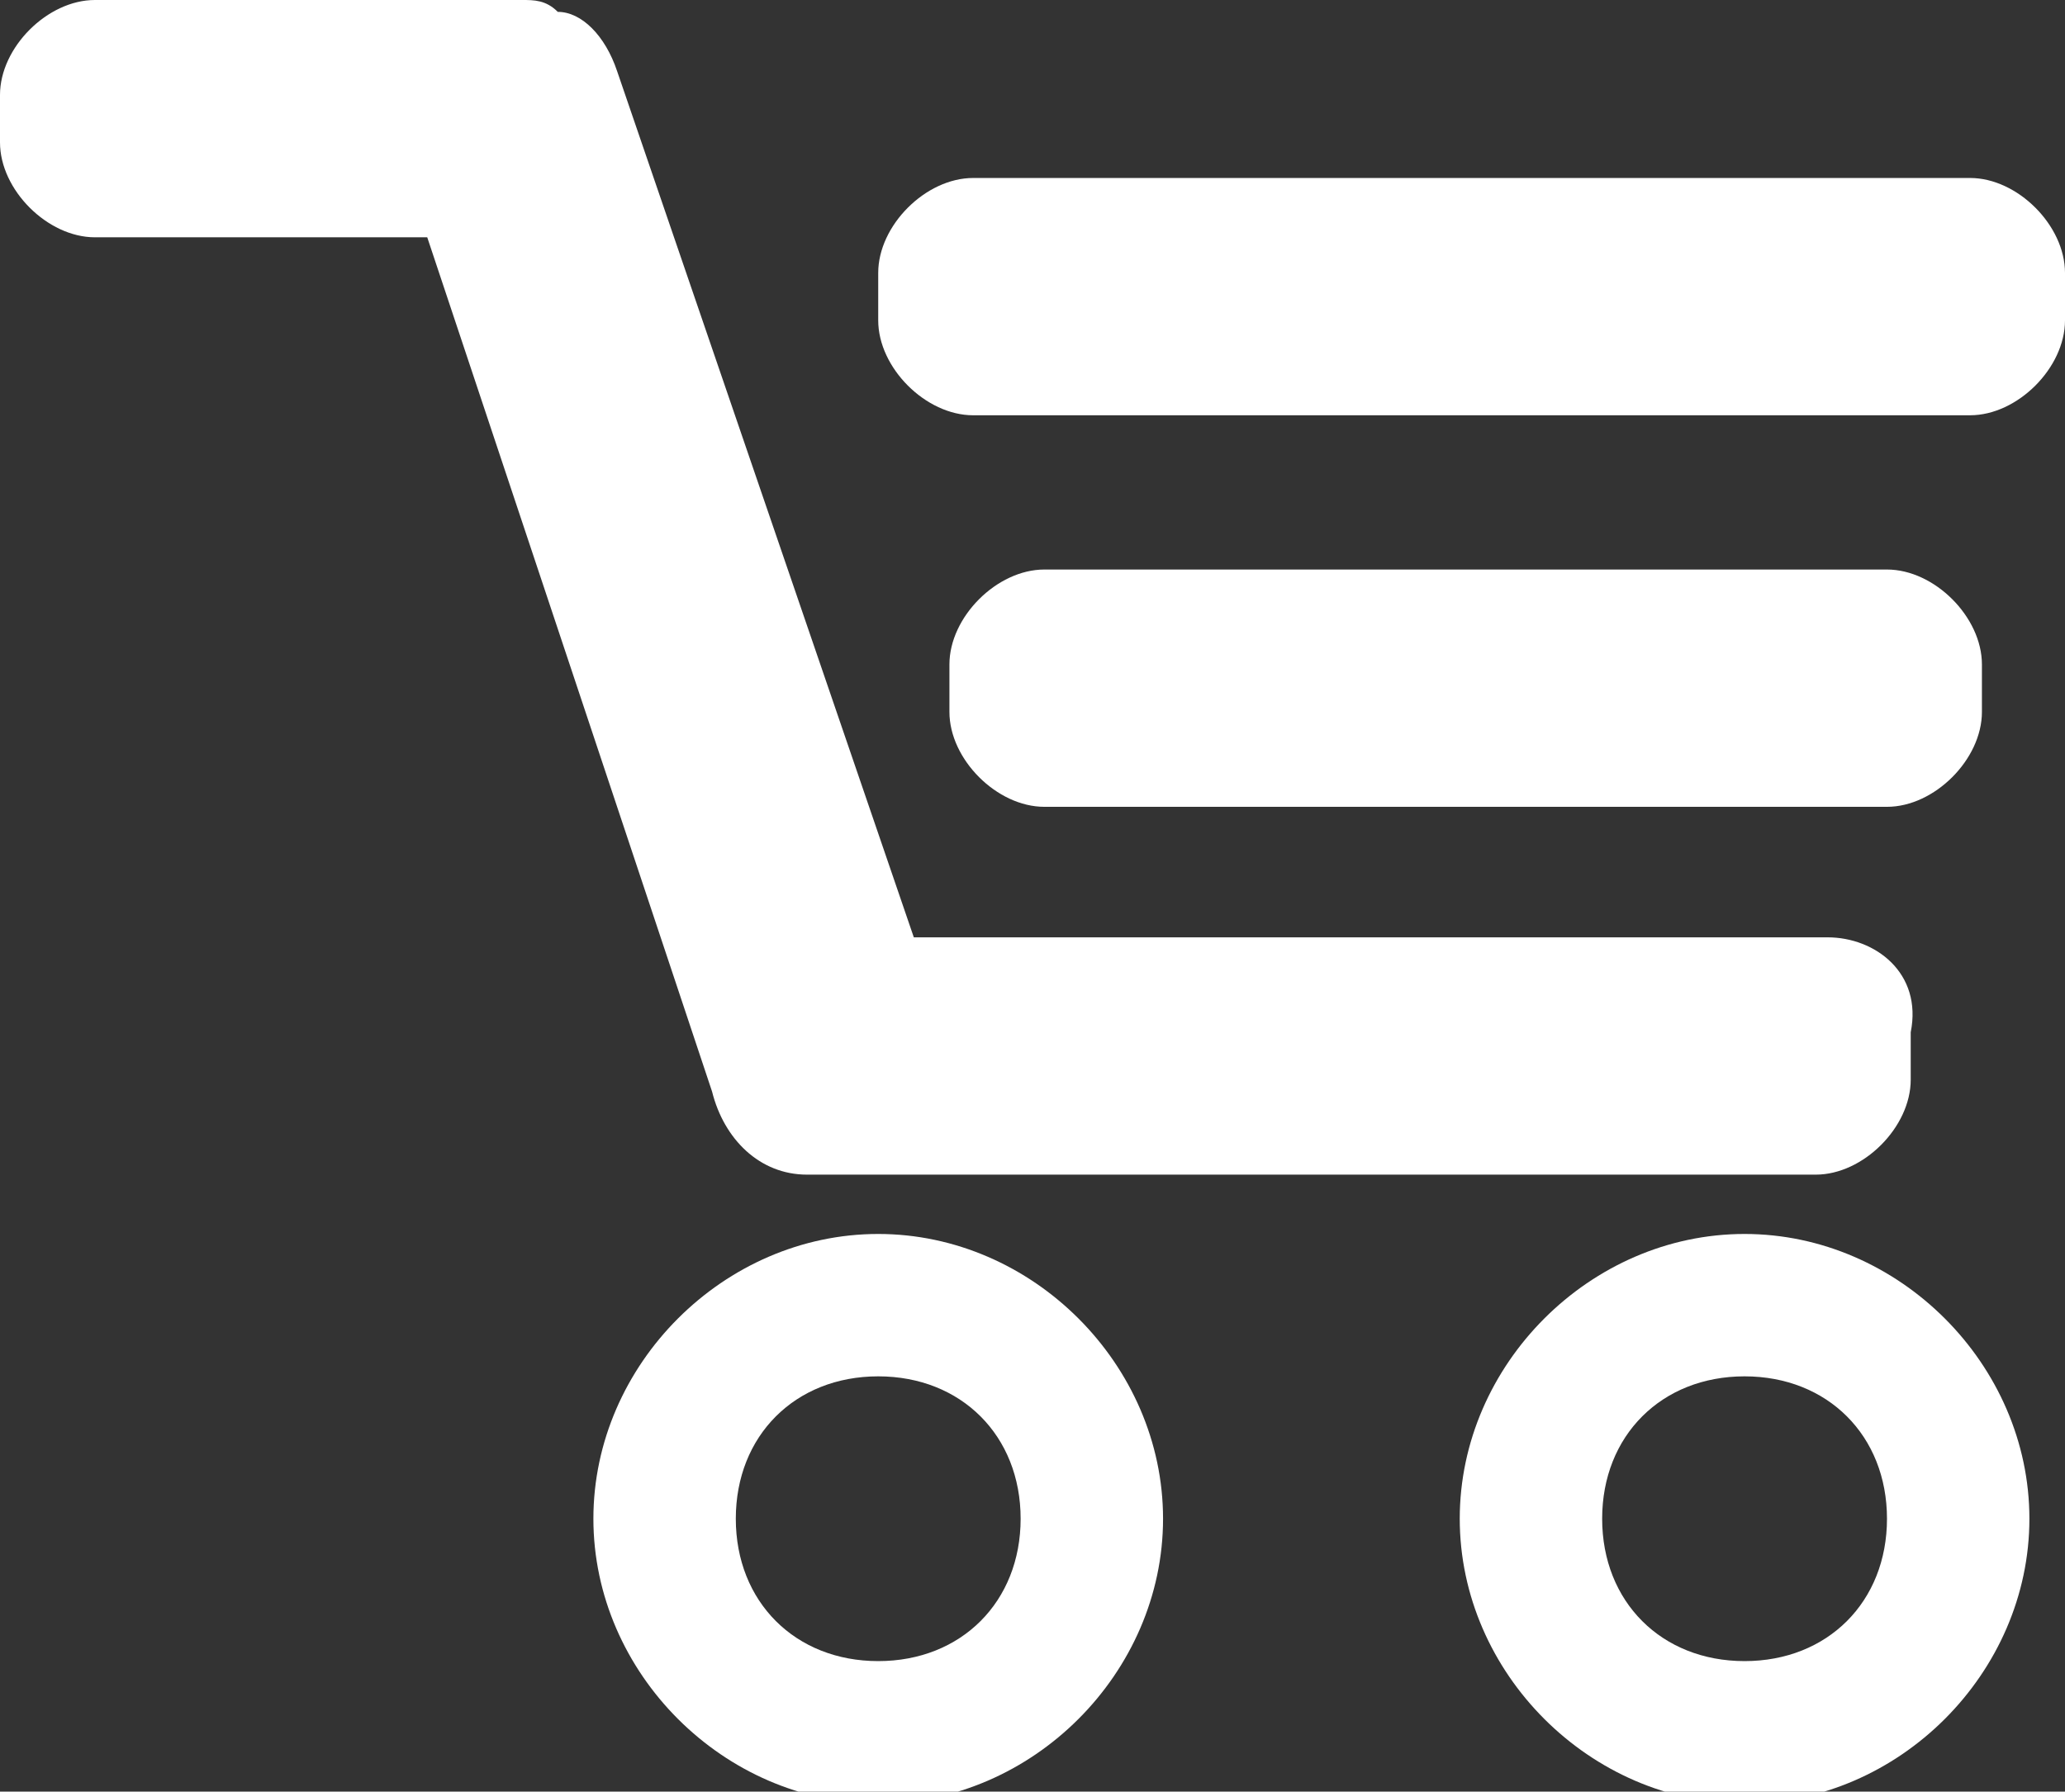 <?xml version="1.0" encoding="utf-8"?>
<!-- Generator: Adobe Illustrator 18.1.1, SVG Export Plug-In . SVG Version: 6.00 Build 0)  -->
<svg version="1.1" id="Layer_1" xmlns="http://www.w3.org/2000/svg" xmlns:xlink="http://www.w3.org/1999/xlink" x="0px" y="0px"
	 viewBox="0 0 17.4 15.1" enable-background="new 0 0 17.4 15.1" xml:space="preserve">
<rect x="0" y="0" width="17.4" height="15.1" fill="#333333" stroke="none"/>
<g>
	<path fill="#FFFFFF" d="M15.4,7.9H7.7L5.2,0.6C5.1,0.3,4.9,0.1,4.7,0.1C4.6,0,4.5,0,4.4,0H0.8C0.4,0,0,0.4,0,0.8v0.4
		C0,1.6,0.4,2,0.8,2h2.8l2.4,7.2c0.1,0.4,0.4,0.7,0.8,0.7h8.5c0.4,0,0.8-0.4,0.8-0.8V8.7C16.2,8.2,15.8,7.9,15.4,7.9z"/>
	<path fill="#FFFFFF" d="M16.7,6c0,0.4-0.4,0.8-0.8,0.8H8.8C8.4,6.8,8,6.4,8,6V5.6c0-0.4,0.4-0.8,0.8-0.8h7.1c0.4,0,0.8,0.4,0.8,0.8
		V6z"/>
	<path fill="#FFFFFF" d="M17.4,2.7c0,0.4-0.4,0.8-0.8,0.8H8.2c-0.4,0-0.8-0.4-0.8-0.8V2.3c0-0.4,0.4-0.8,0.8-0.8h8.4
		c0.4,0,0.8,0.4,0.8,0.8V2.7z"/>
	<path fill="#FFFFFF" d="M7.4,10.4c-1.3,0-2.4,1.1-2.4,2.4s1.1,2.4,2.4,2.4c1.3,0,2.4-1.1,2.4-2.4S8.7,10.4,7.4,10.4z M7.4,14
		c-0.7,0-1.2-0.5-1.2-1.2s0.5-1.2,1.2-1.2c0.7,0,1.2,0.5,1.2,1.2S8.1,14,7.4,14z"/>
	<path fill="#FFFFFF" d="M14.7,10.4c-1.3,0-2.4,1.1-2.4,2.4s1.1,2.4,2.4,2.4s2.4-1.1,2.4-2.4S16,10.4,14.7,10.4z M14.7,14
		c-0.7,0-1.2-0.5-1.2-1.2s0.5-1.2,1.2-1.2c0.7,0,1.2,0.5,1.2,1.2S15.4,14,14.7,14z"/>
</g>
</svg>
